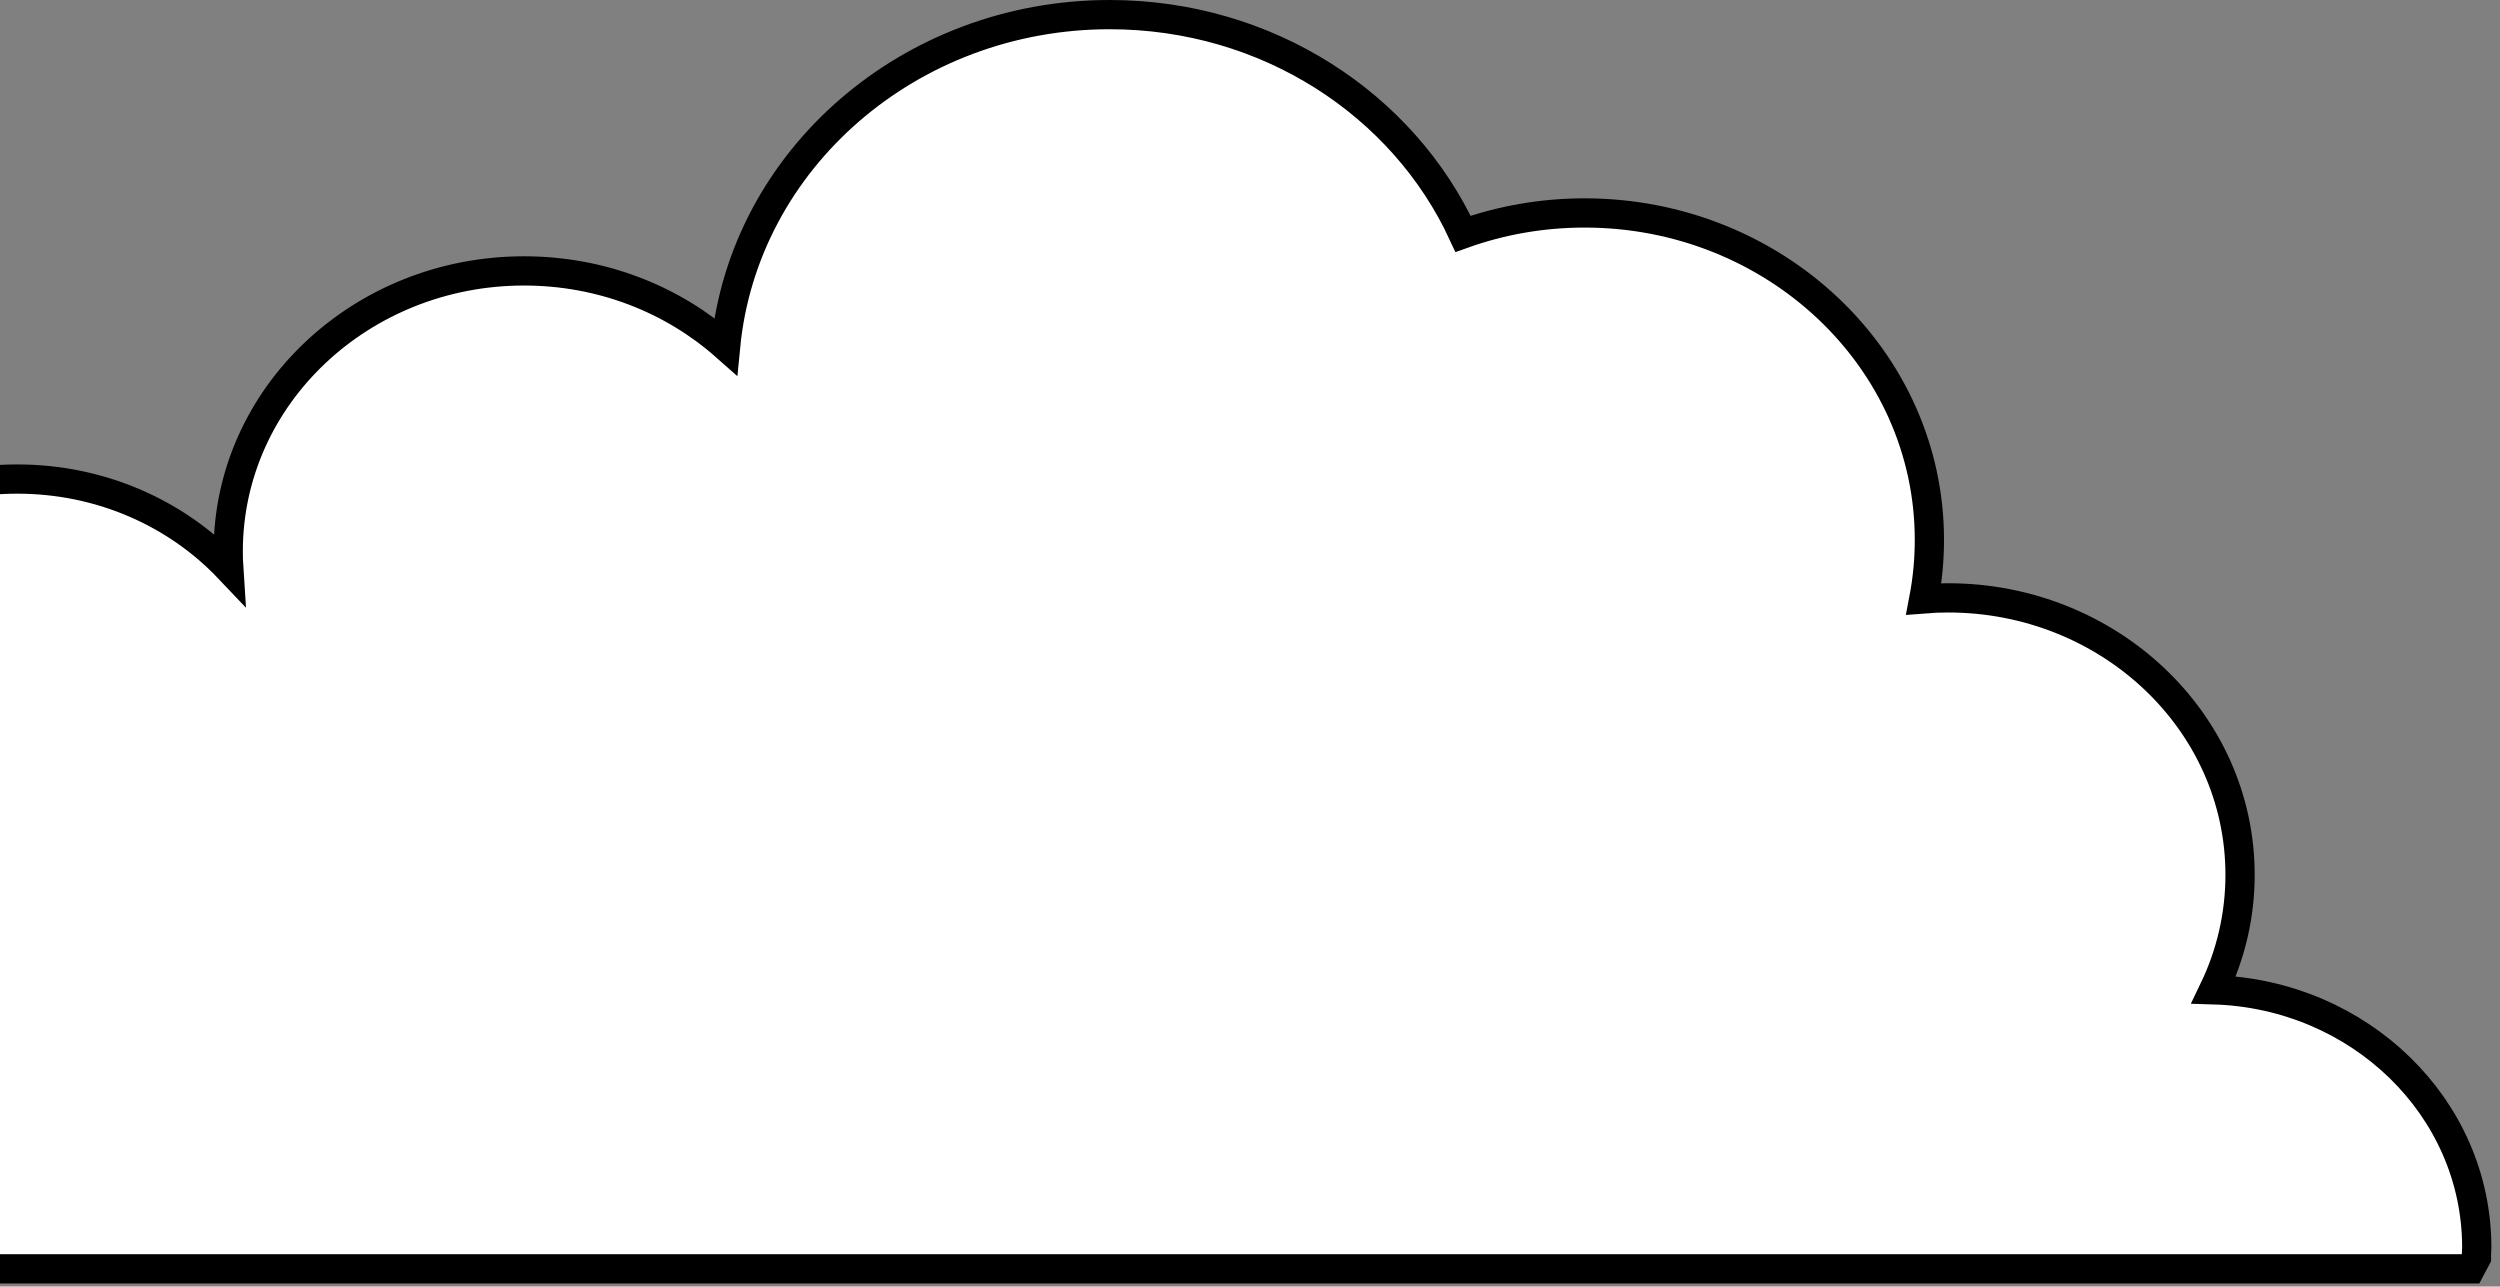 <svg xmlns="http://www.w3.org/2000/svg" width="171" height="88" viewBox="0 0 171 88" fill="none"><rect x="0" y="0" width="171" height="88" fill="#808080" stroke="none"/><path d="M169.275 86.237L169.39 86.018V85.77C169.39 85.734 169.392 85.694 169.398 85.616L169.398 85.607C169.403 85.539 169.41 85.436 169.41 85.326C169.41 75.726 161.361 67.999 151.422 67.703C152.573 65.31 153.22 62.646 153.22 59.84C153.22 49.321 144.219 40.894 133.25 40.894C132.692 40.894 132.137 40.916 131.589 40.96C131.84 39.651 131.97 38.302 131.97 36.927C131.97 24.526 121.359 14.566 108.39 14.566C105.466 14.566 102.664 15.07 100.074 15.996C95.989 7.147 86.695 1 75.9 1C62.21 1 50.871 10.918 49.632 23.682C46.014 20.479 41.167 18.53 35.84 18.53C24.721 18.53 15.61 27.071 15.61 37.722C15.61 38.109 15.622 38.493 15.647 38.875C12.079 35.117 6.912 32.767 1.18 32.767C-9.519 32.767 -18.29 40.987 -18.29 51.24C-18.29 52.545 -18.145 53.821 -17.872 55.049C-22.801 55.675 -26.974 58.619 -29.113 62.717C-32.9 57.962 -38.906 54.904 -45.65 54.904C-48.683 54.904 -51.568 55.526 -54.169 56.638C-55.152 47.75 -63.078 40.903 -72.61 40.903C-79.321 40.903 -85.212 44.286 -88.478 49.382C-91.567 47.357 -95.312 46.163 -99.34 46.163C-109.859 46.163 -118.48 54.241 -118.48 64.324C-118.48 64.729 -118.467 65.133 -118.439 65.537C-122.922 67.944 -126 72.515 -126 77.805C-126 81.061 -124.819 84.053 -122.873 86.424L-122.573 86.789H-122.1H168.38H168.983L169.265 86.256L169.275 86.237Z" fill="white" stroke="black" stroke-width="2" stroke-miterlimit="10"></path></svg>